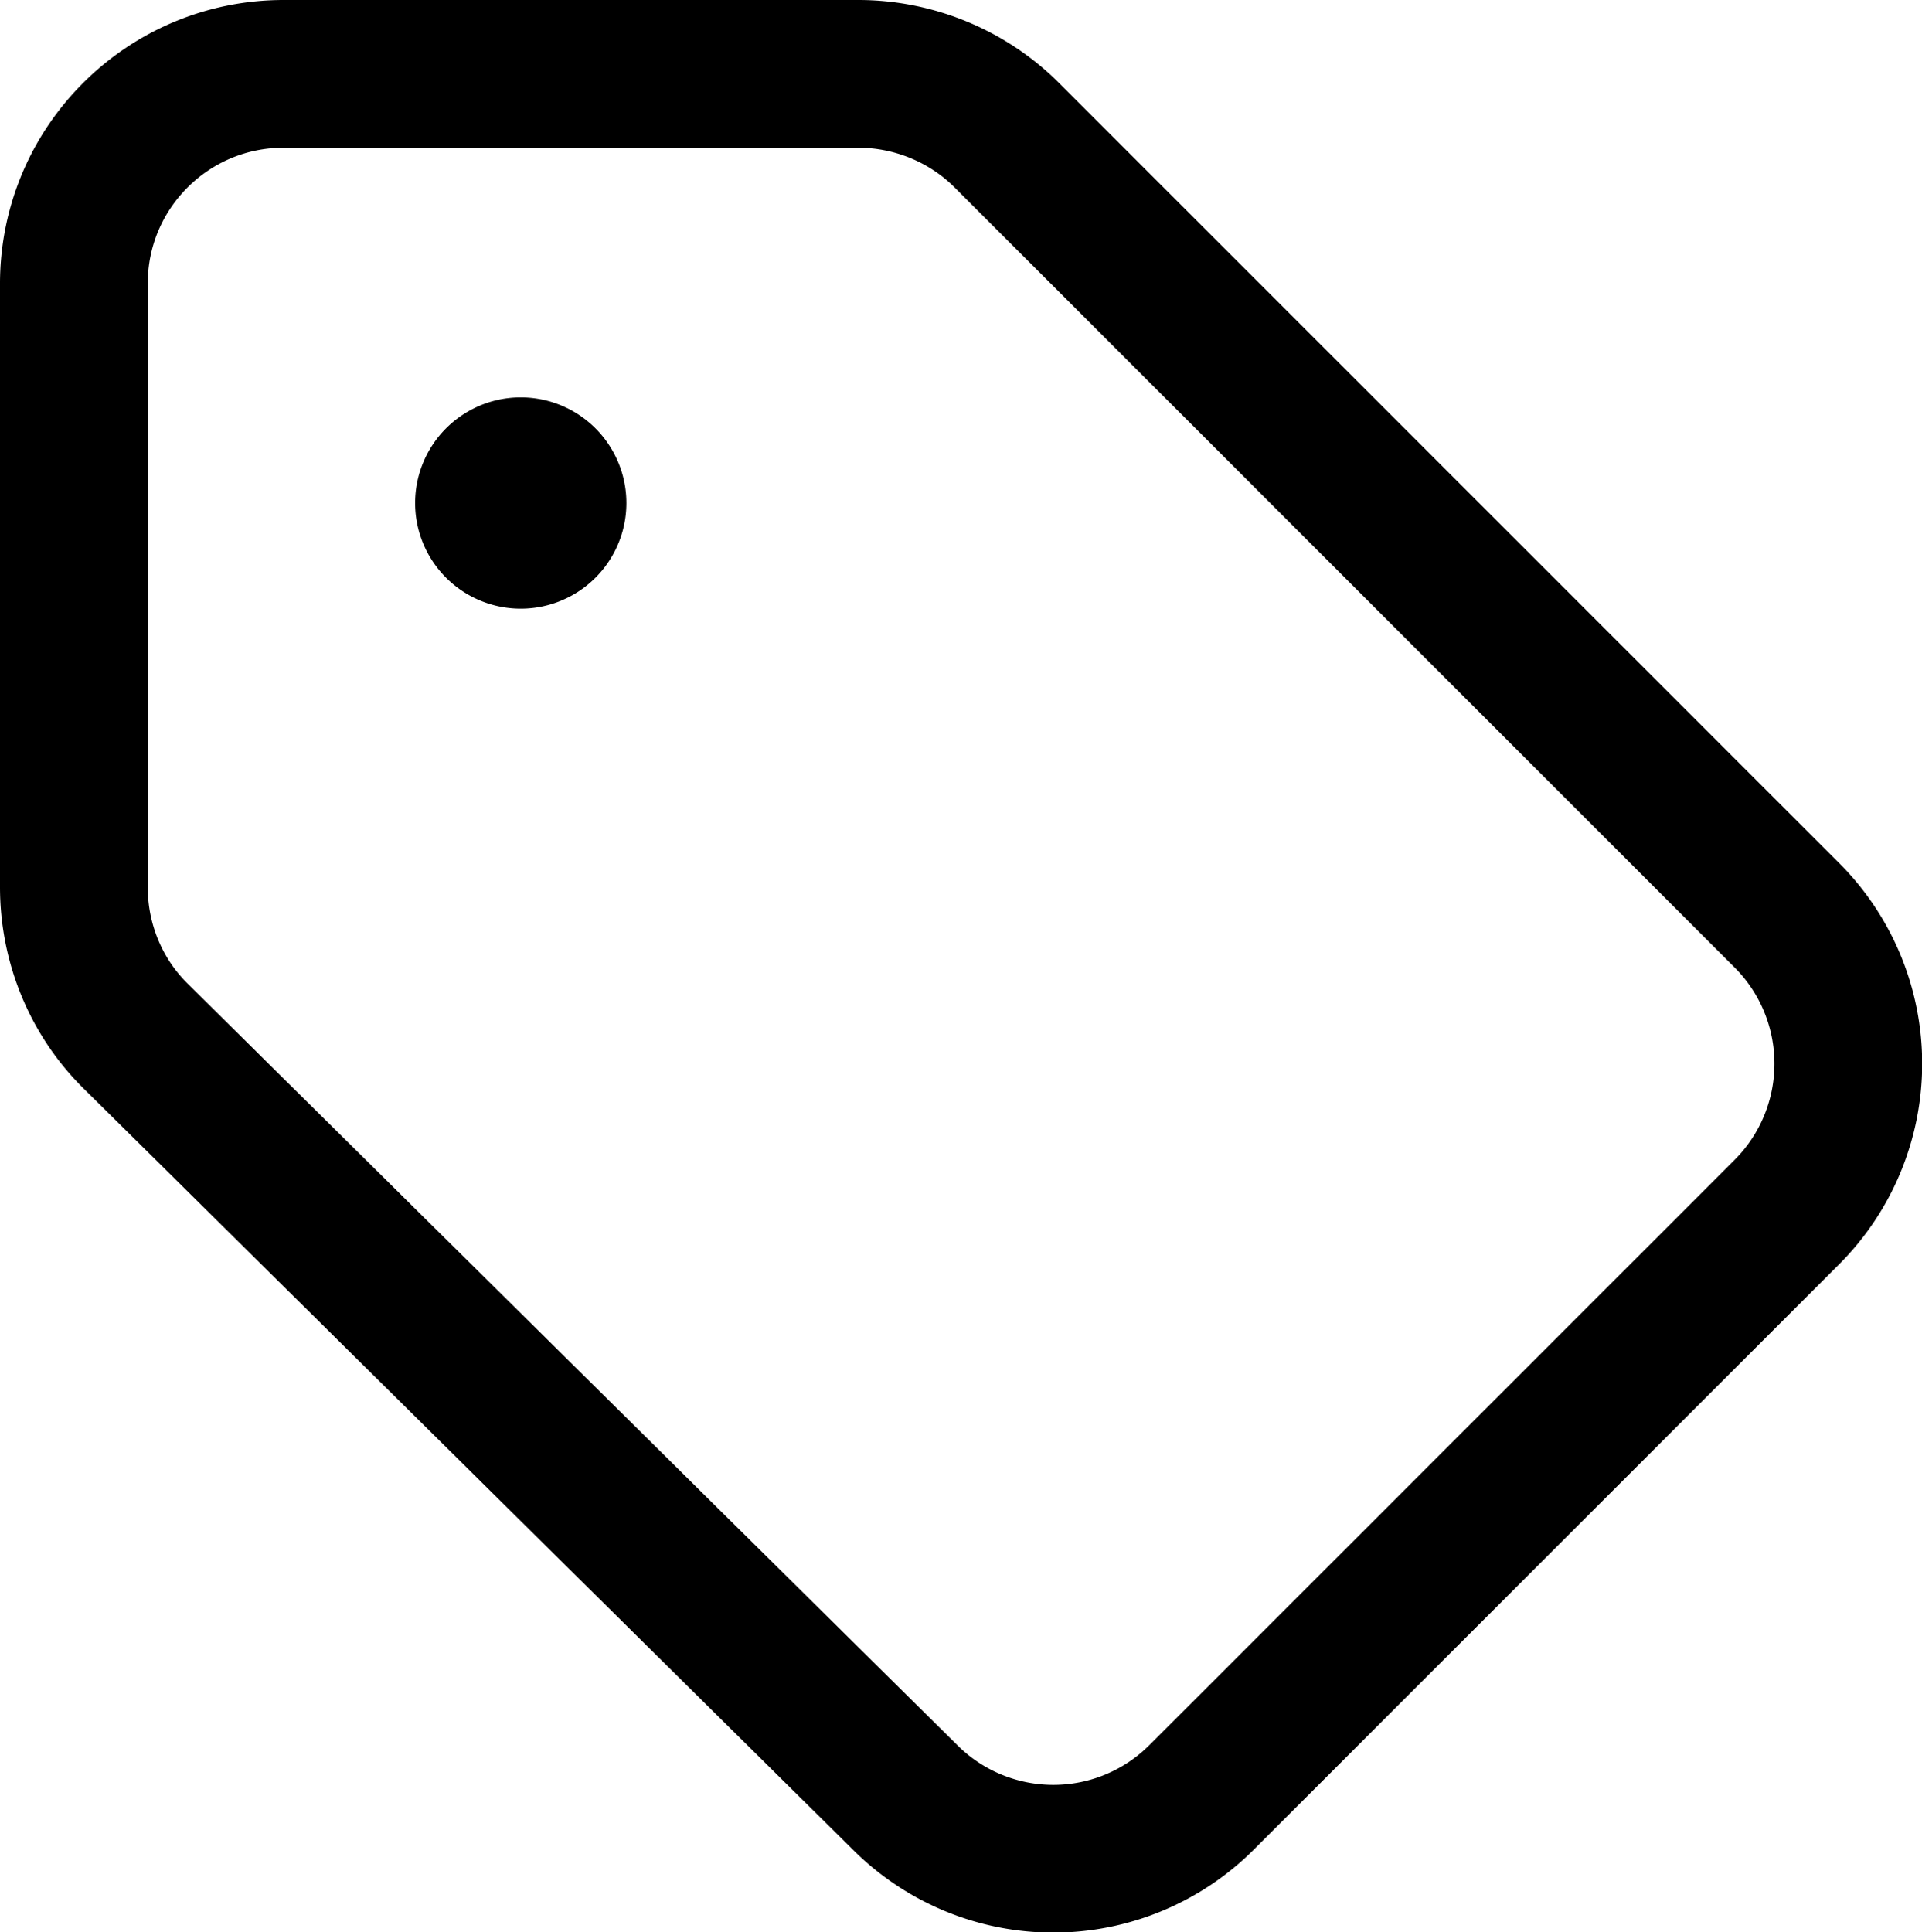 <svg xmlns="http://www.w3.org/2000/svg" viewBox="0 0 26.02 26.16"><path fill="none" d="M0 0h26.02v26.16H0z"/><path fill="none" d="M0 0h26.02v26.16H0z"/><path d="M1 12.01V3.84C1 2.27 2.27 1 3.84 1h7.78c.75 0 1.48.3 2.01.83l10.56 10.56a2.843 2.843 0 0 1 0 4.02l-7.92 7.92a2.84 2.84 0 0 1-4.01.01L1.84 14.03C1.3 13.5 1 12.77 1 12.01z" fill="none" stroke="#000" stroke-linejoin="round" stroke-width="2"/><path d="M8.48 6.81a1.43 1.43 0 1 1-2.86 0 1.43 1.43 0 0 1 2.86 0"/></svg>